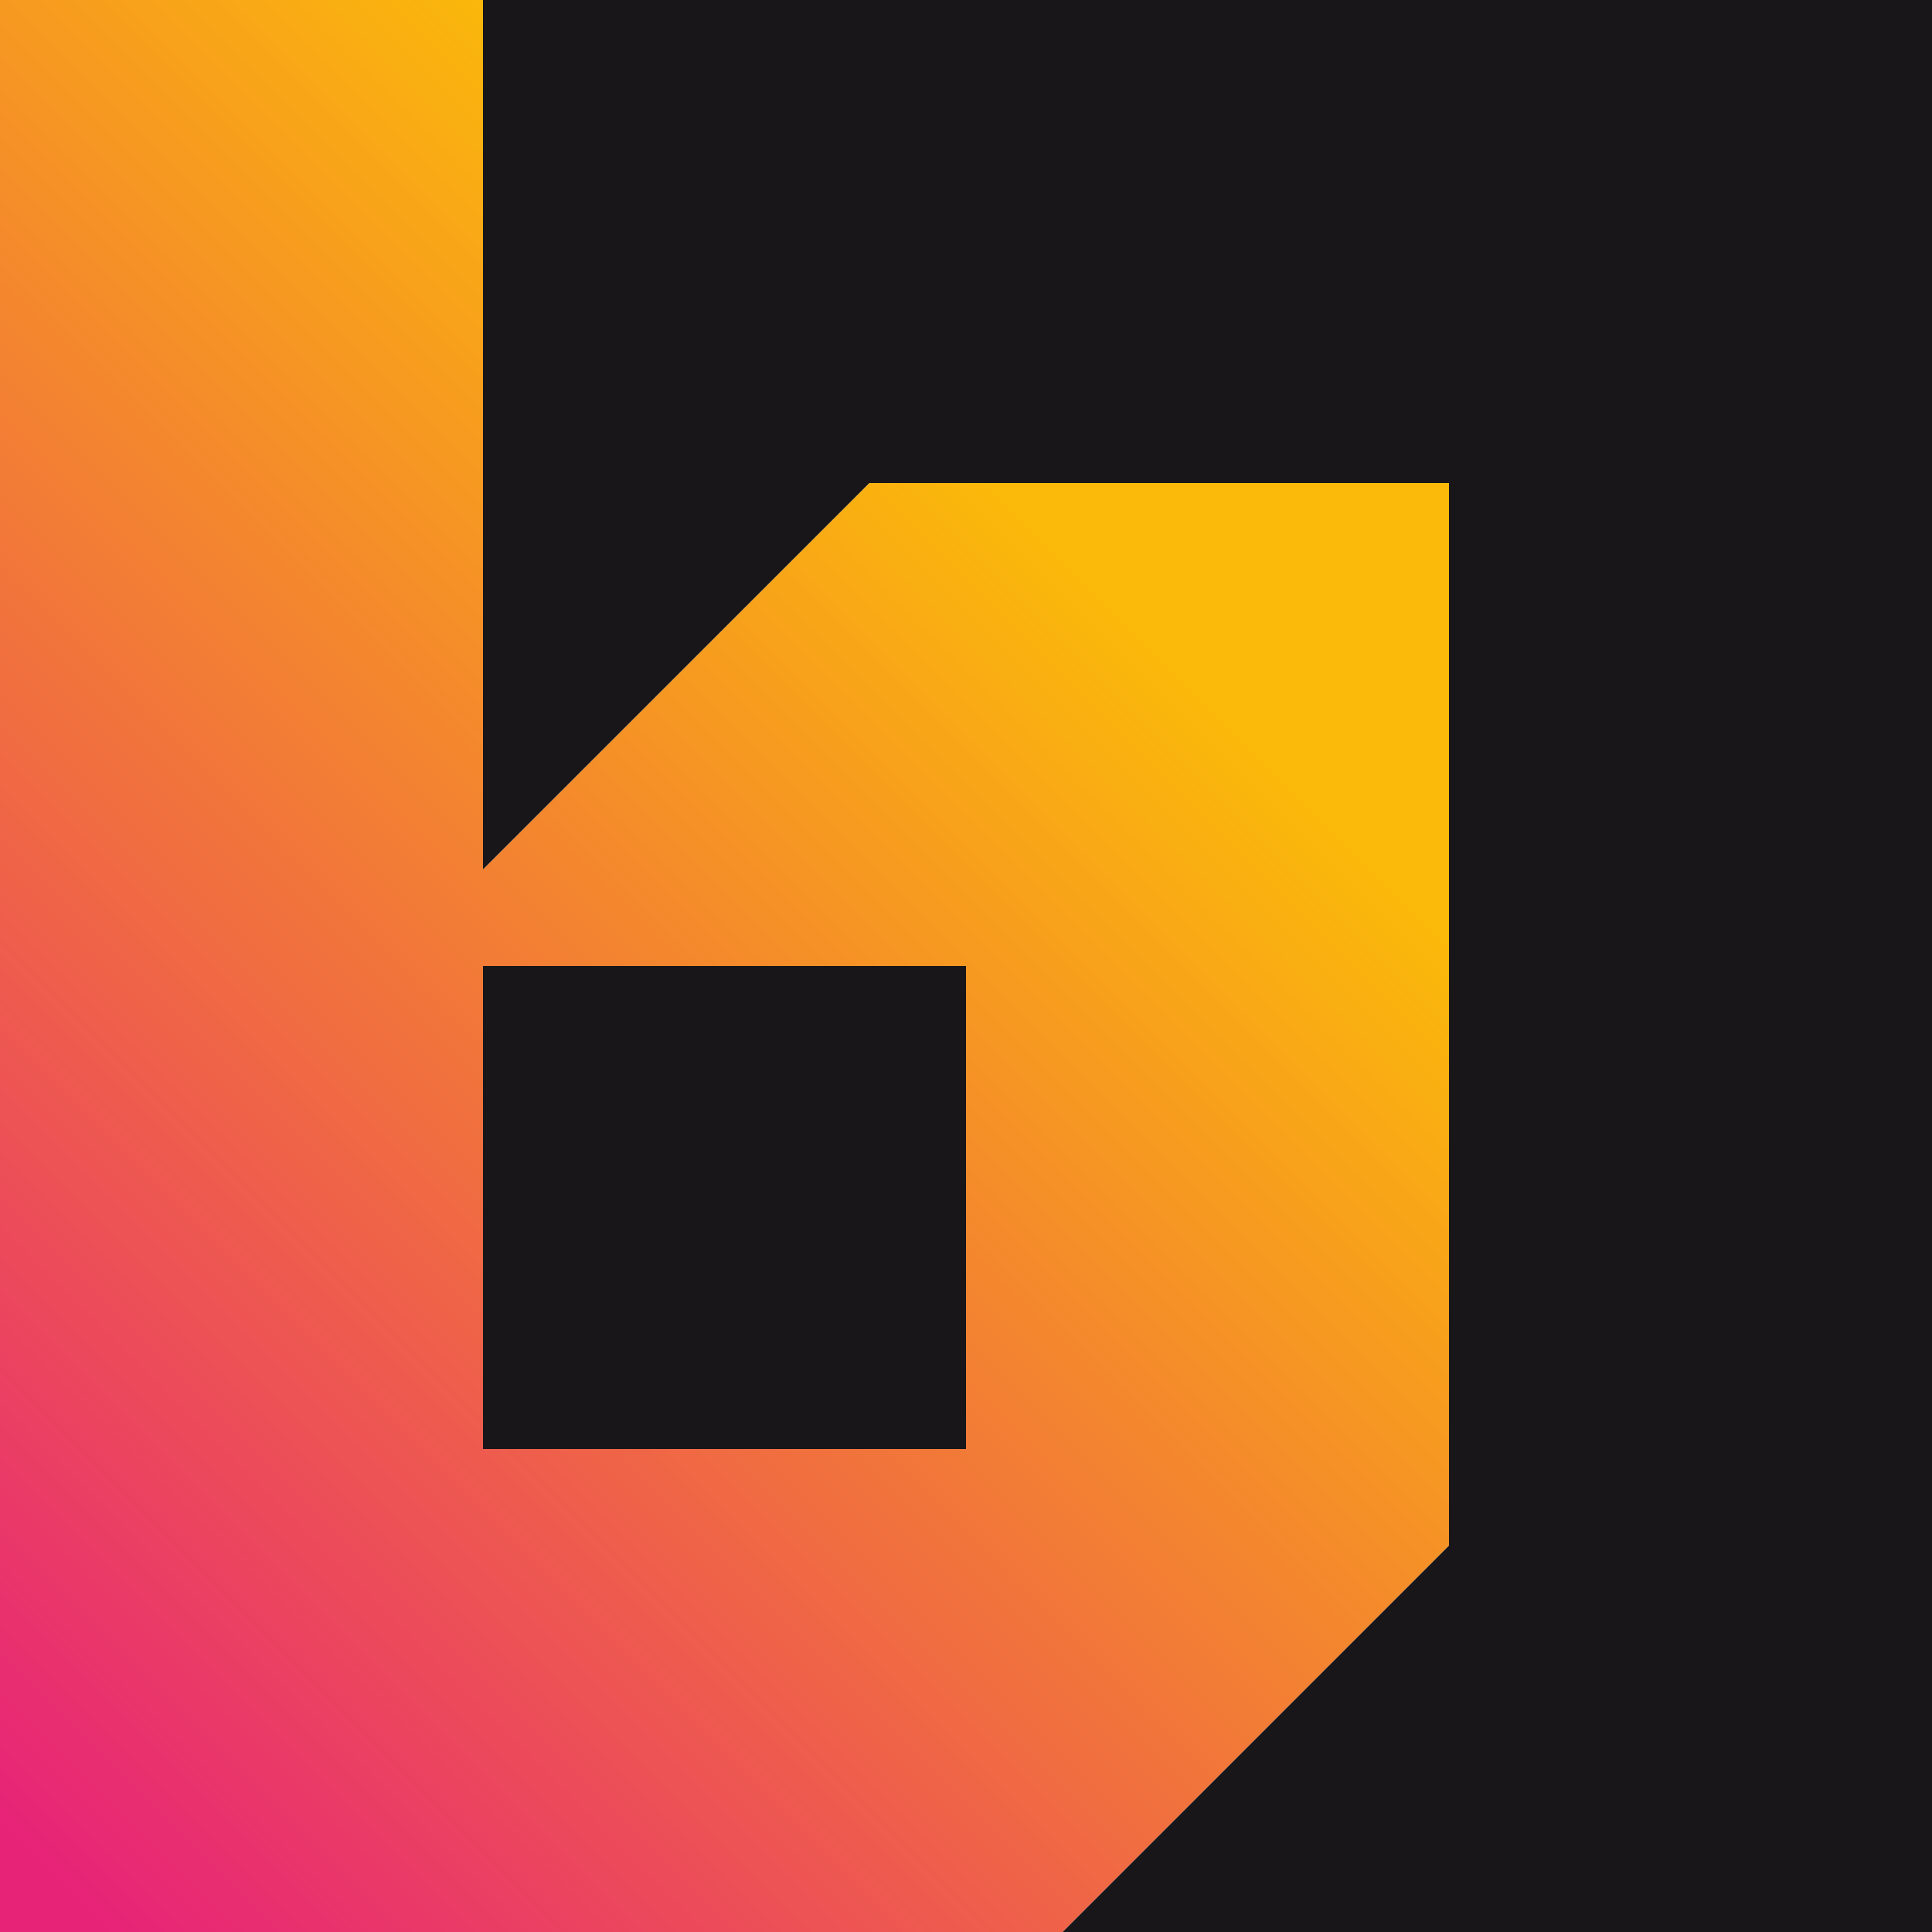 <?xml version="1.0" encoding="UTF-8"?> <svg xmlns="http://www.w3.org/2000/svg" xmlns:xlink="http://www.w3.org/1999/xlink" id="_Слой_1" data-name="Слой_1" version="1.1" viewBox="0 0 32 32"><defs><style> .st0 { fill: #181619; } .st1 { fill: url(#_Безымянный_градиент_3); } </style><linearGradient id="_Безымянный_градиент_3" data-name="Безымянный градиент 3" x1="-2.75" y1="6.45" x2="16.61" y2="25.81" gradientTransform="translate(0 34) scale(1 -1)" gradientUnits="userSpaceOnUse"><stop offset="0" stop-color="#e72378"></stop><stop offset=".47" stop-color="#f06b42"></stop><stop offset="1" stop-color="#fbb90a"></stop></linearGradient></defs><path class="st1" d="M14.4,8c-2.5,2.5-3.9,3.9-6.4,6.4V0H0v32h17.6c2.5-2.5,3.9-3.9,6.4-6.4V8h-9.6ZM8,24v-8h8v8h-8Z"></path><rect class="st0" x="8" y="16" width="8" height="8"></rect><path class="st0" d="M32,0v32h-14.4c2.5-2.5,3.9-3.9,6.4-6.4V8h-9.6c-2.5,2.5-3.9,3.9-6.4,6.4V0h24Z"></path></svg> 